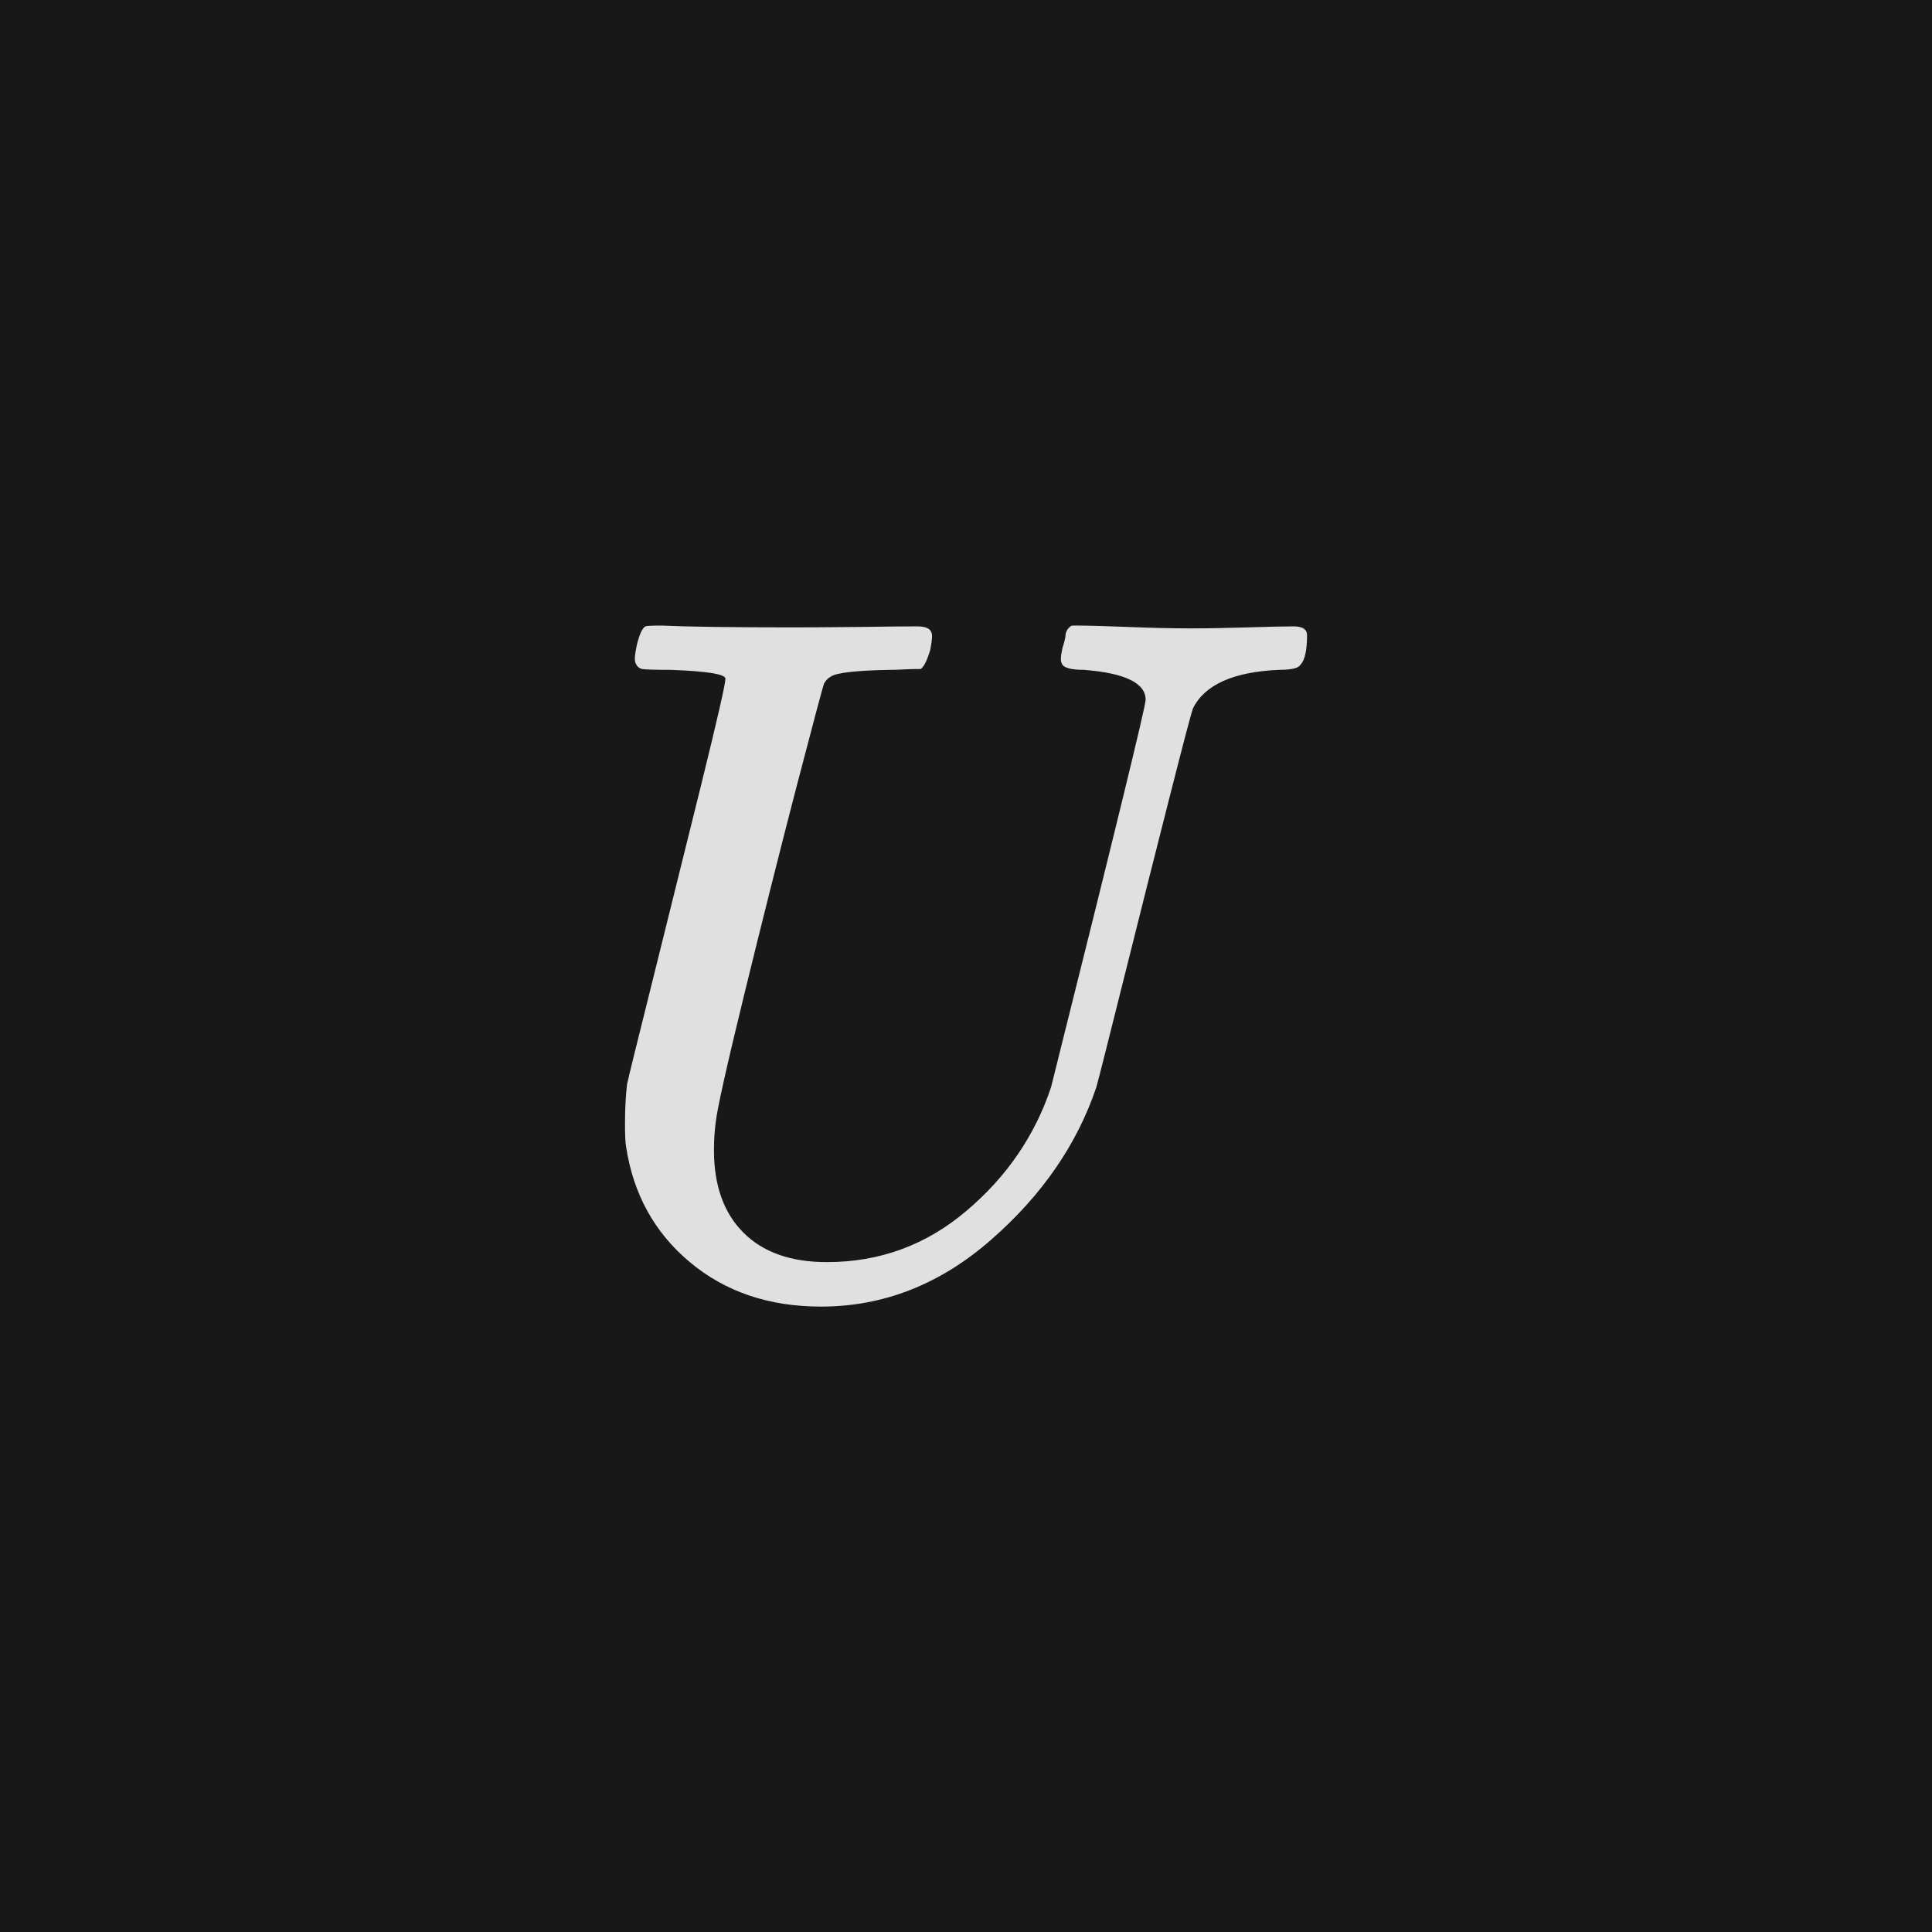 <svg xmlns="http://www.w3.org/2000/svg" version="1.1" width="96" height="96" viewbox="0 0 96 96"><rect x="0" y="0" width="96" height="96" fill="#181818"></rect><g transform="translate(28.176, 63.864)"><path d="M7.3-6.72L7.3-6.72Q7.3-4.08 8.76-2.62 10.22-1.15 12.91-1.15L12.91-1.15Q16.85-1.15 19.85-3.7 22.85-6.24 24.05-9.84L24.05-9.84Q28.75-28.61 28.75-29.09L28.75-29.09Q28.75-30.34 25.68-30.58L25.68-30.58Q24.67-30.58 24.58-30.91L24.58-30.91Q24.48-31.06 24.62-31.68L24.62-31.68Q24.67-31.82 24.72-32.02 24.77-32.21 24.77-32.3 24.77-32.4 24.82-32.5 24.86-32.59 24.91-32.64 24.96-32.69 25.01-32.74 25.06-32.78 25.15-32.78 25.25-32.78 25.39-32.78L25.39-32.78Q26.11-32.78 27.89-32.71 29.66-32.64 30.96-32.64L30.96-32.64Q32.21-32.64 33.84-32.69 35.47-32.74 36.1-32.74L36.1-32.74Q36.77-32.74 36.77-32.3L36.77-32.3Q36.77-31.15 36.43-30.82L36.43-30.82Q36.29-30.58 35.38-30.58L35.38-30.58Q31.97-30.43 31.1-28.66L31.1-28.66Q30.96-28.27 29.88-24.02 28.8-19.78 27.65-15.17 26.5-10.56 26.3-9.84L26.3-9.84Q24.86-5.57 21.07-2.26 17.28 1.06 12.62 1.06L12.62 1.06Q8.74 1.06 6.1-1.15 3.46-3.36 2.93-6.91L2.93-6.91Q2.88-7.2 2.88-8.02L2.88-8.02Q2.88-9.12 2.98-9.98L2.98-9.98Q3.07-10.42 4.3-15.34 5.52-20.26 6.7-25.01 7.87-29.76 7.87-30.14L7.87-30.14Q7.87-30.48 5.14-30.58L5.14-30.58Q3.98-30.58 3.74-30.62 3.5-30.67 3.41-30.91L3.41-30.91Q3.31-31.06 3.46-31.78L3.46-31.78Q3.65-32.59 3.89-32.74L3.89-32.74Q3.98-32.78 4.7-32.78L4.7-32.78Q6.67-32.69 11.23-32.69L11.23-32.69Q12.38-32.69 14.42-32.71 16.46-32.74 17.38-32.74L17.38-32.74Q18-32.74 18.1-32.45L18.1-32.45Q18.19-32.3 18.05-31.58L18.05-31.58Q17.81-30.77 17.57-30.62L17.57-30.62 17.33-30.62Q17.09-30.62 16.73-30.6 16.37-30.58 16.03-30.58L16.03-30.58Q13.49-30.53 13.1-30.24L13.1-30.24Q12.91-30.14 12.77-29.9L12.77-29.9Q12.72-29.81 11.42-24.84 10.13-19.87 8.81-14.47 7.49-9.07 7.39-8.11L7.39-8.11Q7.3-7.44 7.3-6.72Z" fill="#E0E0E0"></path></g></svg>